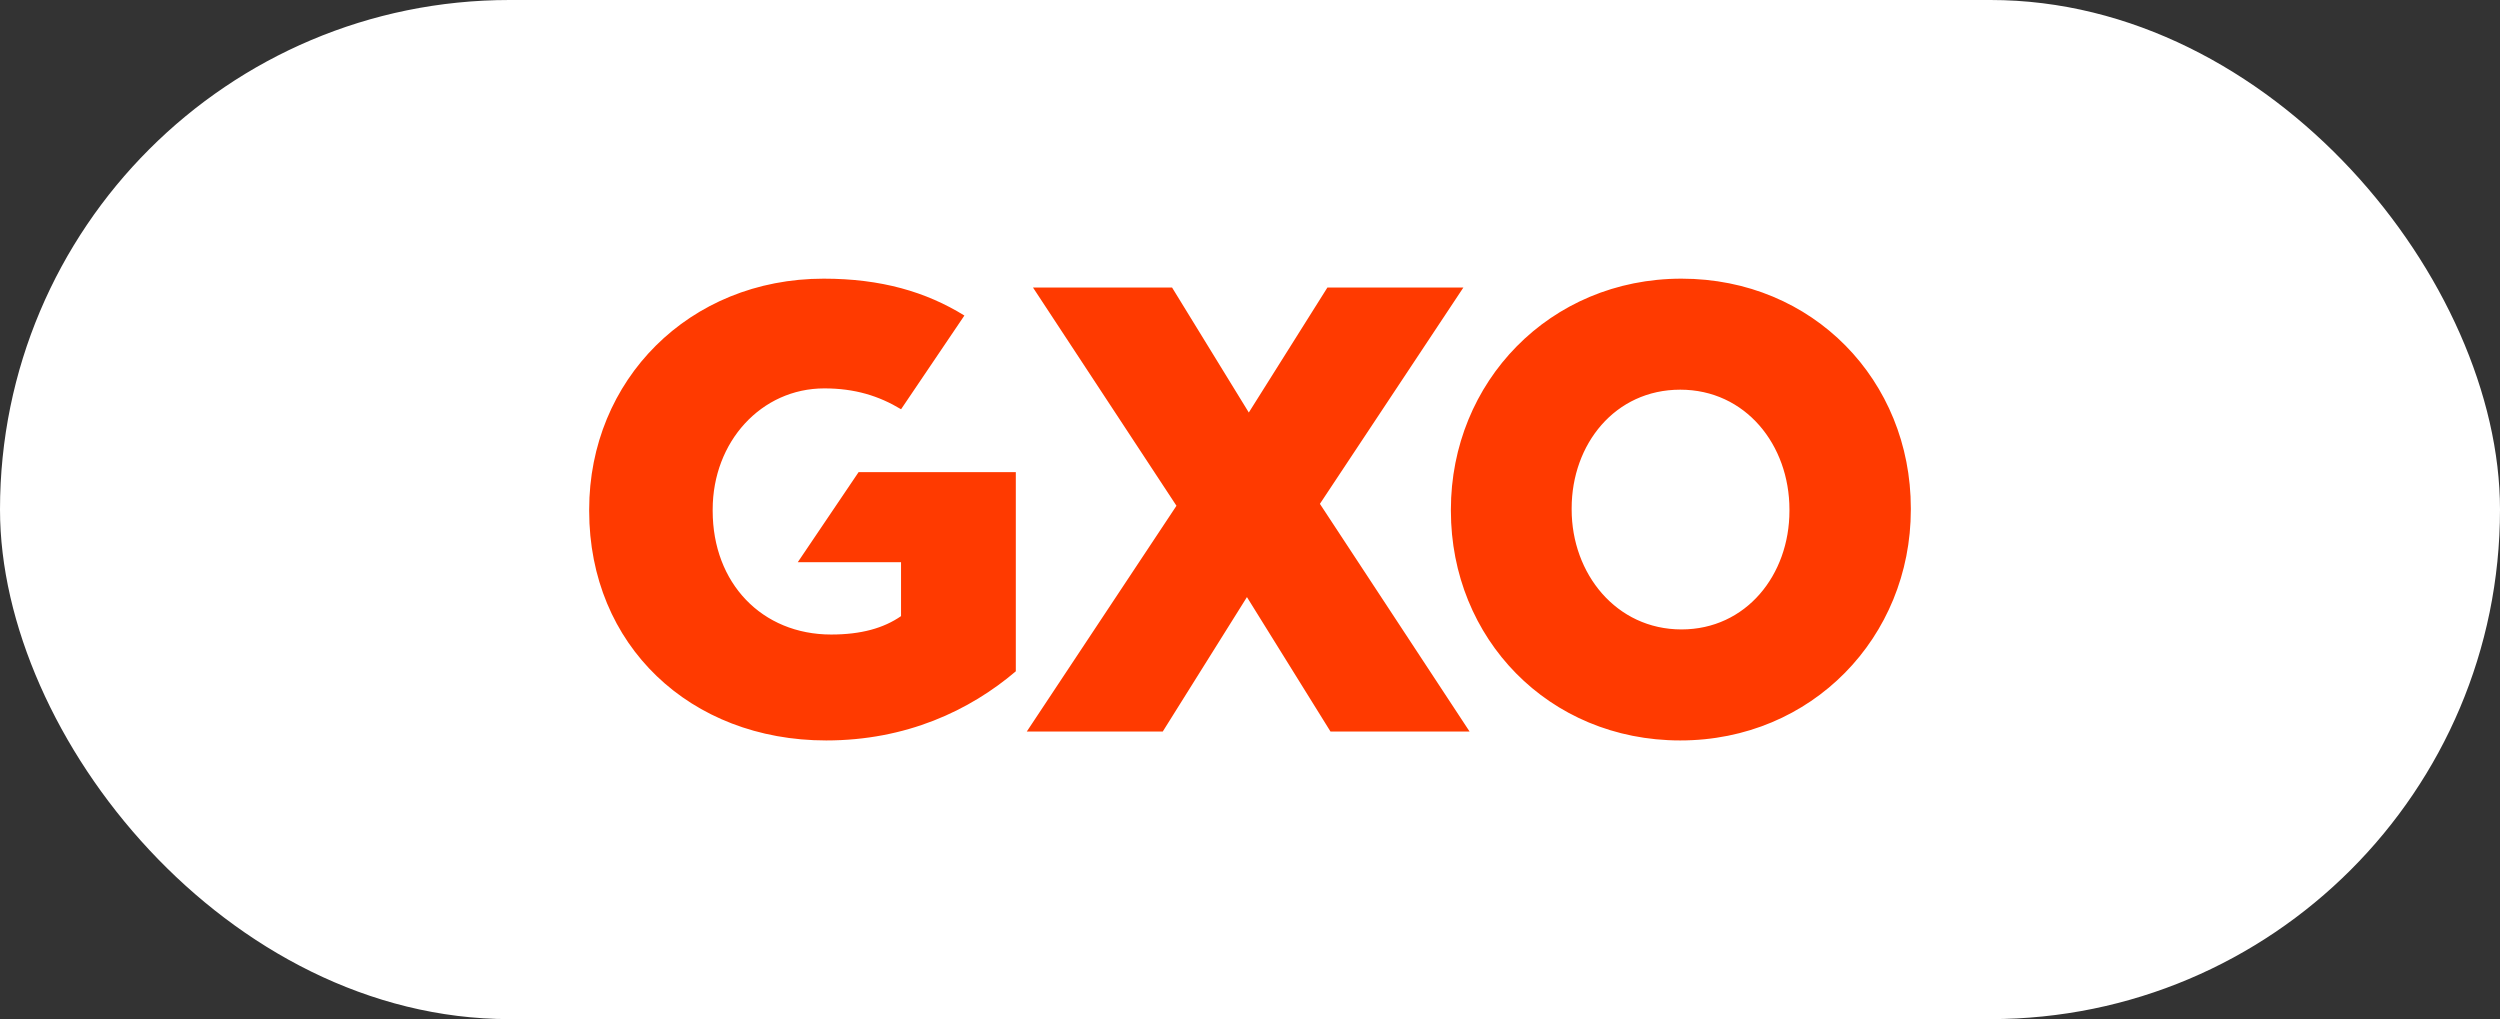 <svg width="157" height="64" viewBox="0 0 157 64" fill="none" xmlns="http://www.w3.org/2000/svg">
<rect x="0" y="0" width="157" height="64" fill="#333333" stroke="none"/>
<g style="mix-blend-mode:luminosity">
<rect width="157" height="64" rx="32" fill="white"/>
<g style="mix-blend-mode:luminosity">
<path d="M82.89 31.642L92.291 45.942H83.556L78.308 37.497L73.02 45.942H64.481L73.882 31.762L64.873 18.059H73.607L78.425 25.906L83.36 18.059H91.899L82.89 31.642ZM51.728 17.5C43.267 17.5 37 23.874 37 32V32.08C37 40.525 43.345 46.5 51.885 46.5C56.898 46.5 60.894 44.628 63.793 42.158V29.65H53.92L50.1 35.306H56.585V38.693C55.489 39.45 54.078 39.848 52.199 39.848C47.85 39.848 44.756 36.621 44.756 32.08V32C44.756 27.738 47.811 24.391 51.767 24.391C53.676 24.391 55.185 24.856 56.587 25.701L60.564 19.816C58.158 18.328 55.339 17.5 51.728 17.5ZM120 31.921V32C120 40.007 113.794 46.5 105.519 46.5C97.245 46.5 91.116 40.086 91.116 32.08V32C91.116 23.994 97.321 17.5 105.597 17.5C113.871 17.5 120 23.914 120 31.921ZM112.377 32C112.377 27.938 109.619 24.472 105.519 24.472C101.42 24.472 98.7 27.897 98.7 31.921V32C98.7 36.024 101.496 39.528 105.597 39.528C109.657 39.528 112.377 36.103 112.377 32.08V32Z" fill="#FF3A00"/>
</g>
</g>
</svg>
